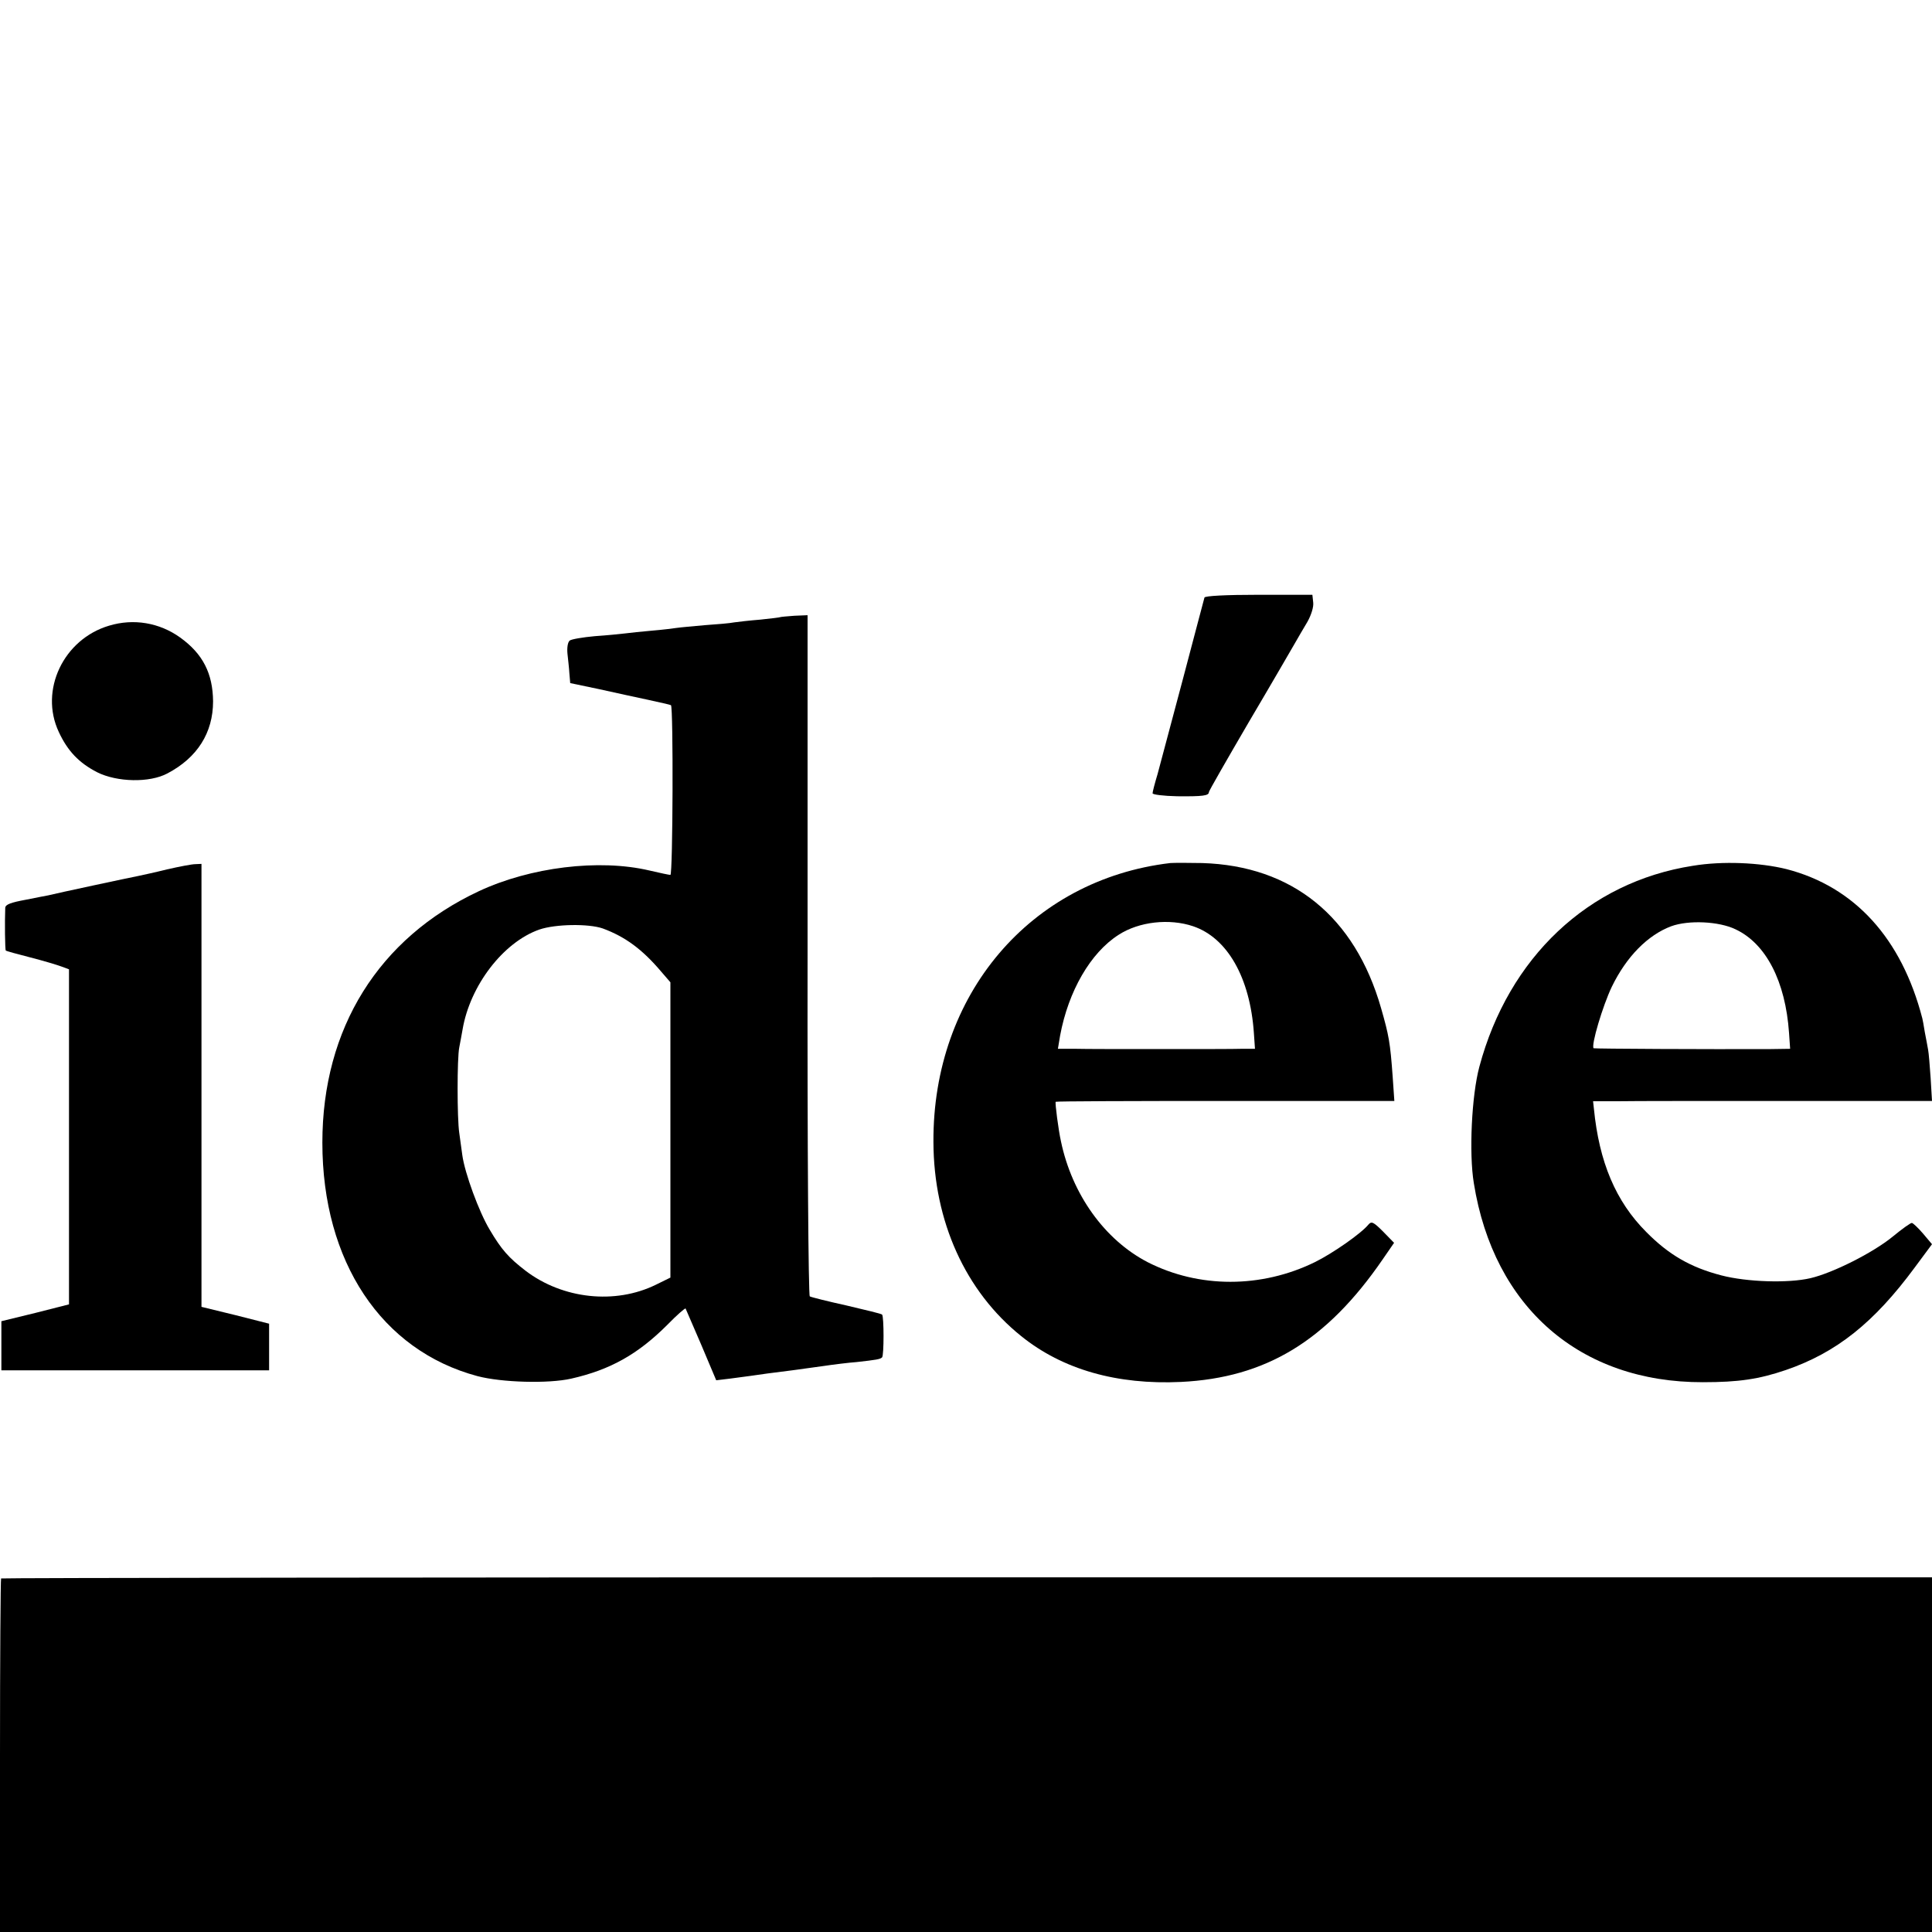 <?xml version="1.0" standalone="no"?>
<!DOCTYPE svg PUBLIC "-//W3C//DTD SVG 20010904//EN"
 "http://www.w3.org/TR/2001/REC-SVG-20010904/DTD/svg10.dtd">
<svg version="1.0" xmlns="http://www.w3.org/2000/svg"
 width="700pt" height="700pt" viewBox="0 0 700 700"
 preserveAspectRatio="xMidYMid meet">
<g transform="translate(0,700) scale(0.1,-0.1)"
fill="#000000" stroke="none">
<path d="M4364 4835 c-1 -5 -37 -138 -78 -295 -42 -157 -83 -312 -92 -345 -10
-33 -18 -64 -18 -69 -1 -5 40 -10 89 -11 93 -1 115 2 115 15 0 4 66 119 146
256 81 137 155 265 166 284 11 19 31 54 45 77 14 25 23 54 21 70 l-3 28 -194
0 c-120 0 -195 -4 -197 -10z"/>
<path d="M2827 4764 c-1 -1 -33 -5 -72 -9 -38 -3 -81 -8 -95 -10 -14 -3 -61
-7 -105 -10 -44 -4 -90 -8 -103 -10 -13 -2 -53 -7 -90 -10 -37 -3 -80 -8 -97
-10 -16 -2 -66 -7 -110 -10 -44 -4 -85 -11 -91 -16 -7 -6 -10 -26 -8 -47 2
-20 6 -53 7 -72 l3 -35 105 -22 c57 -13 138 -30 179 -39 41 -9 77 -17 81 -19
9 -6 7 -615 -2 -615 -4 0 -38 7 -76 16 -183 43 -432 12 -618 -75 -363 -170
-567 -497 -567 -911 0 -431 214 -753 562 -846 87 -23 257 -28 340 -9 141 32
241 88 348 195 34 35 64 61 66 59 1 -2 27 -62 57 -132 l54 -128 50 6 c28 4 61
8 75 10 25 4 85 12 150 20 19 3 68 9 109 15 40 6 97 13 125 15 71 8 85 10 92
17 7 7 7 148 0 155 -2 3 -61 17 -129 33 -68 15 -128 30 -133 33 -5 3 -9 541
-8 1236 l0 1232 -48 -2 c-27 -2 -49 -4 -51 -5z m-643 -1128 c81 -30 143 -75
213 -158 l32 -37 0 -535 0 -535 -53 -26 c-147 -72 -337 -52 -472 51 -61 47
-87 76 -130 149 -38 63 -90 204 -99 270 -3 22 -8 58 -11 80 -8 52 -8 272 0
310 3 17 9 46 12 65 27 159 147 316 278 362 58 20 178 22 230 4z"/>
<path d="M395 4733 c-165 -49 -253 -234 -182 -385 32 -69 73 -112 139 -146 72
-36 190 -39 255 -4 108 57 165 147 165 261 -1 101 -37 172 -119 231 -75 54
-169 70 -258 43z"/>
<path d="M4240 3873 c-507 -60 -861 -477 -858 -1011 1 -287 116 -541 318 -703
150 -121 347 -177 579 -166 307 15 527 148 730 443 l42 61 -40 41 c-35 35 -42
38 -53 25 -26 -32 -129 -104 -194 -136 -194 -95 -420 -95 -606 0 -156 81 -274
246 -314 438 -9 40 -22 140 -19 143 2 2 278 3 615 3 l612 0 -6 87 c-9 126 -14
151 -42 249 -95 332 -322 516 -648 526 -50 1 -102 1 -116 0z m83 -229 c124
-42 206 -186 220 -386 l4 -58 -48 0 c-27 -1 -159 -1 -294 -1 -135 0 -274 0
-309 1 l-63 0 8 48 c30 161 110 300 212 365 74 48 184 60 270 31z"/>
<path d="M6133 3863 c-378 -59 -667 -332 -773 -728 -28 -104 -38 -314 -20
-422 72 -450 385 -722 830 -721 130 0 203 11 300 44 184 63 320 172 467 371
l63 85 -32 38 c-18 21 -37 39 -41 39 -4 1 -36 -22 -70 -50 -71 -58 -216 -131
-297 -150 -81 -19 -231 -14 -323 10 -112 29 -191 75 -272 157 -111 111 -171
254 -190 447 l-3 27 92 0 c50 1 326 1 613 1 l523 0 -5 84 c-3 45 -7 91 -9 101
-2 11 -7 39 -12 64 -4 25 -8 47 -9 50 -75 290 -245 477 -492 541 -97 24 -232
30 -340 12z m155 -230 c111 -52 181 -189 194 -375 l4 -58 -70 -1 c-222 -1
-639 1 -642 3 -10 10 33 154 66 223 53 109 130 187 215 219 63 23 173 18 233
-11z"/>
<path d="M605 3850 c-44 -11 -91 -21 -105 -24 -22 -4 -298 -63 -325 -70 -5 -1
-43 -8 -82 -16 -54 -10 -73 -17 -74 -29 -2 -50 -1 -152 2 -155 2 -2 42 -13 89
-25 47 -12 97 -27 113 -33 l27 -10 0 -607 0 -607 -122 -31 -123 -30 0 -89 0
-89 485 0 485 0 0 85 0 84 -122 31 -123 30 0 802 0 803 -22 -1 c-13 0 -59 -9
-103 -19z"/>
<path d="M4 1281 c-2 -2 -4 -292 -4 -643 l0 -638 3500 0 3500 0 0 643 0 642
-3496 0 c-1923 0 -3498 -2 -3500 -4z"/>
</g>
</svg>
